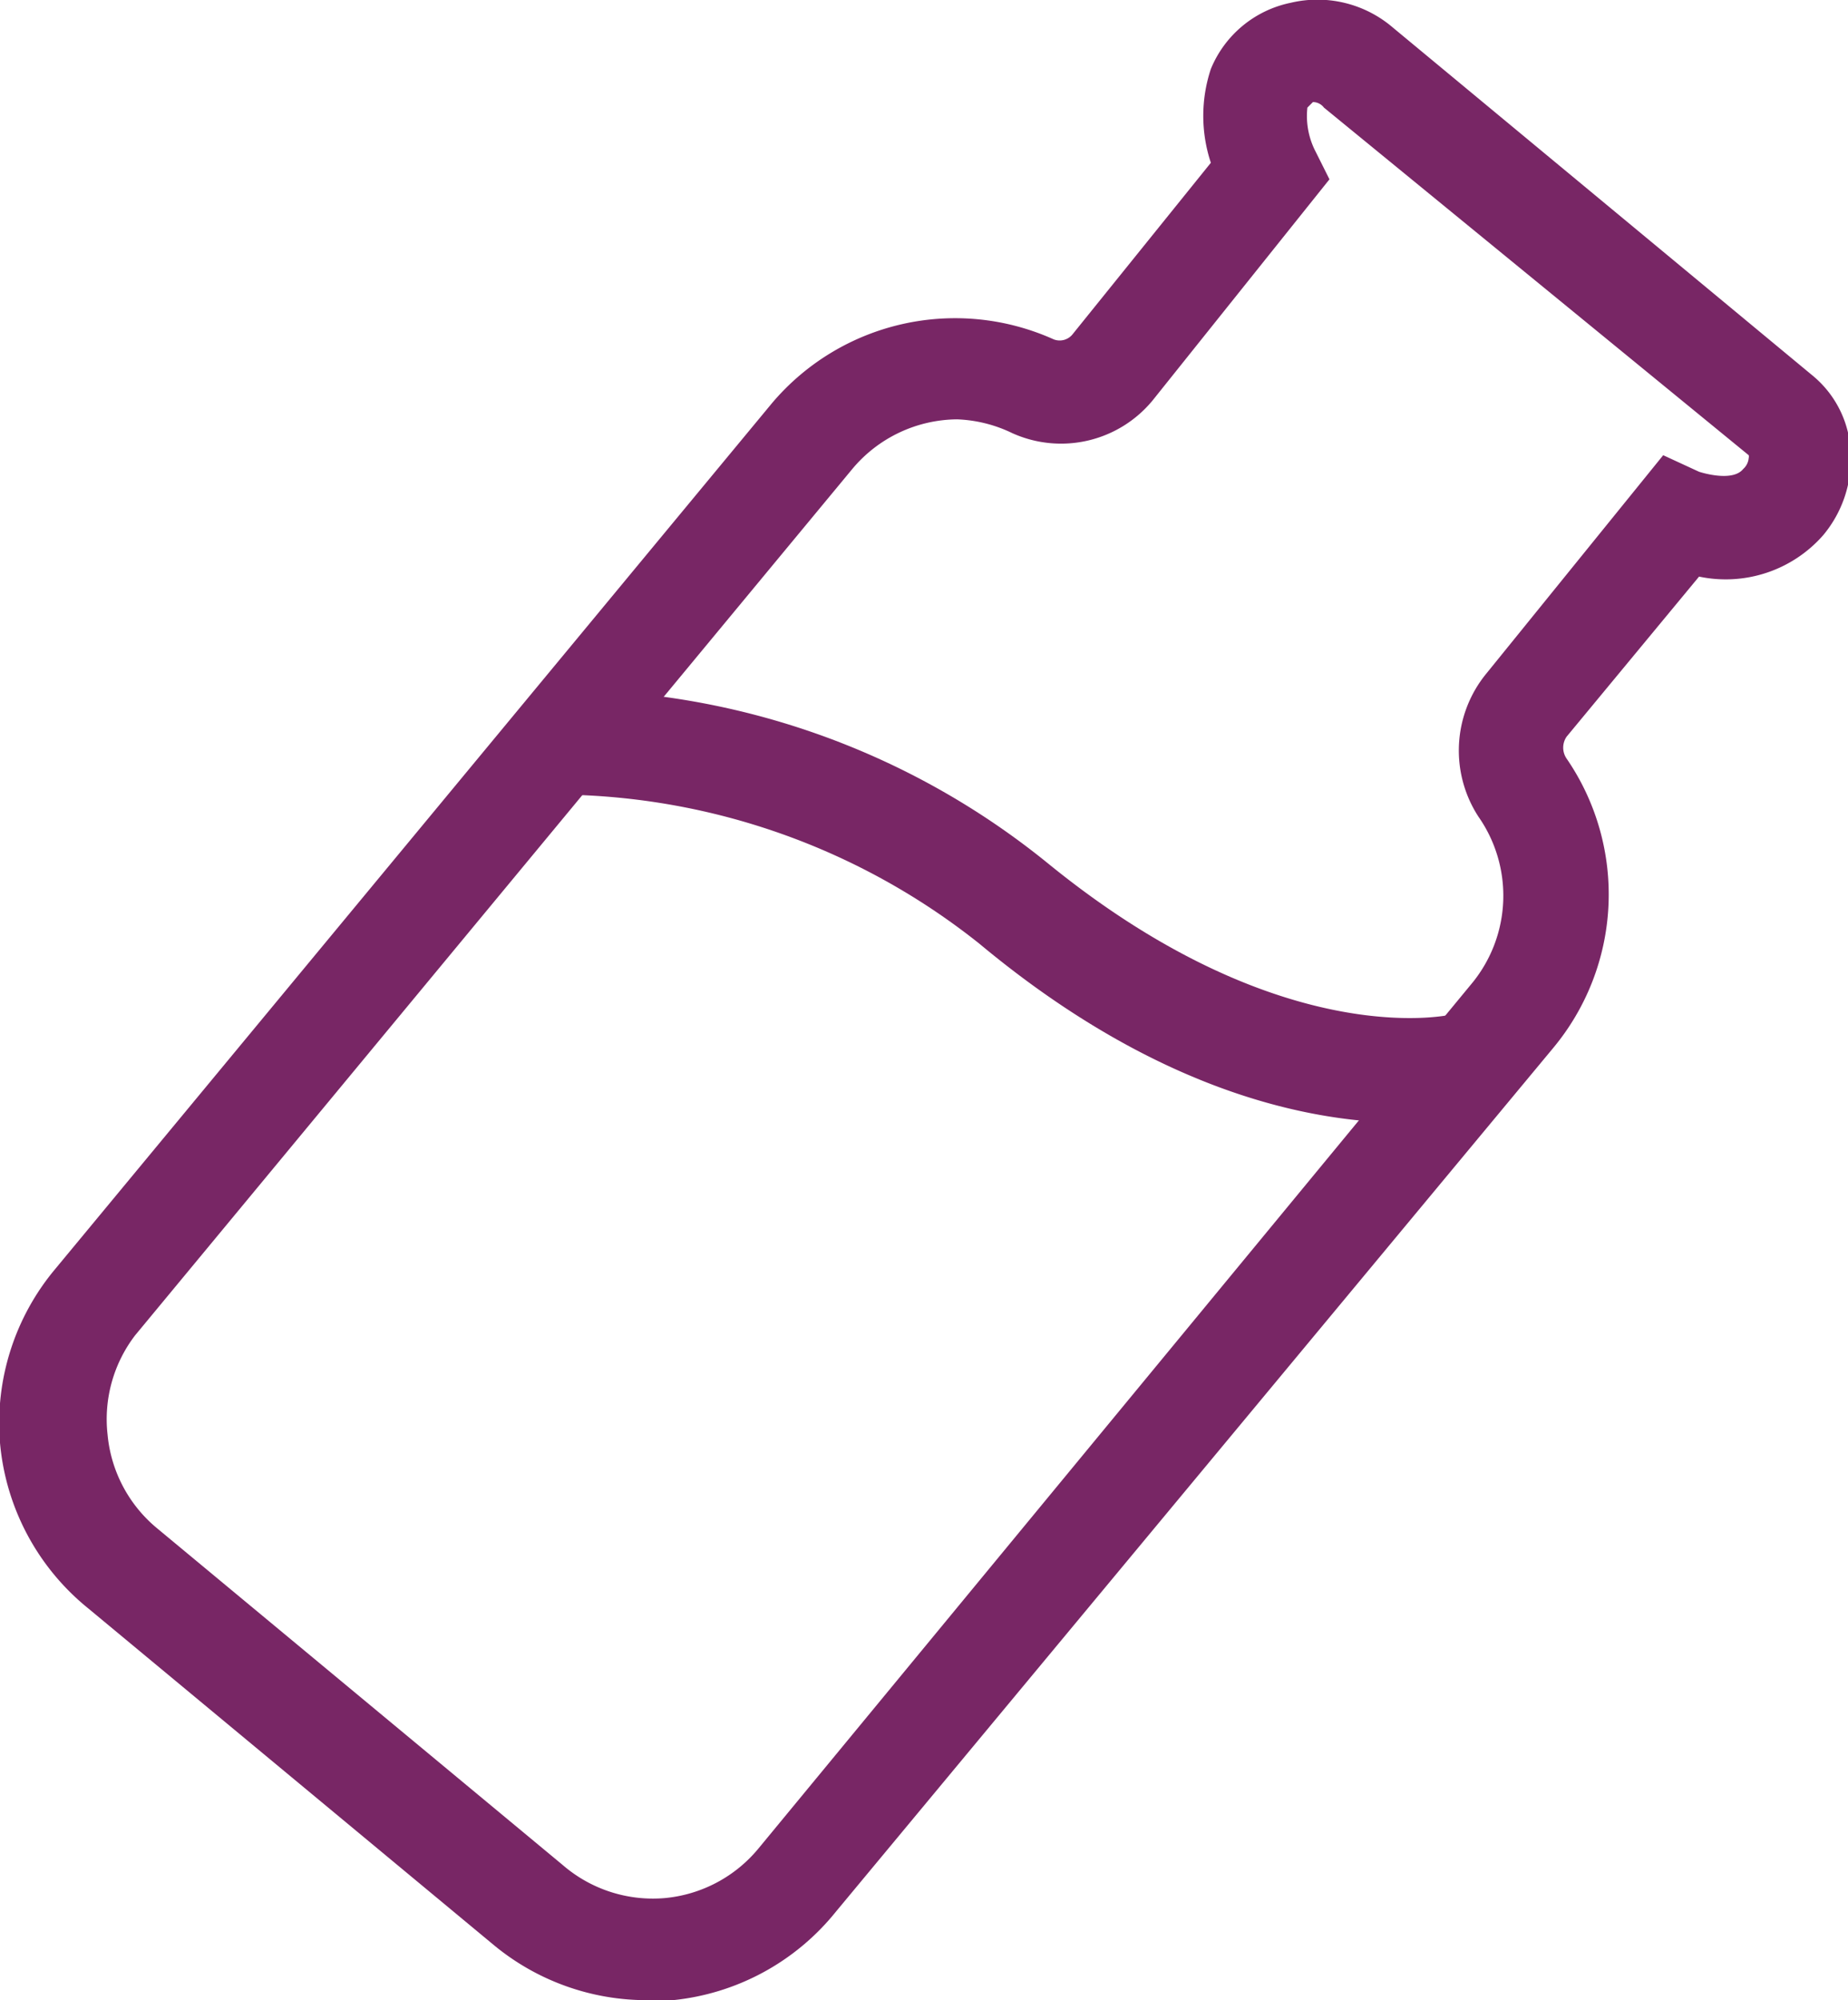 <?xml version="1.0" encoding="UTF-8"?>
<svg xmlns="http://www.w3.org/2000/svg" viewBox="0 0 67 72.5" class="benefitsstyle__Bottle-sc-seq2cd-10 fPiXqL">
  <defs>
    <clipPath id="bottle">
      <path d="M0-81.9h67v-72.5H0z" transform="translate(0 154.4)" fill="#782665"></path>
    </clipPath>
  </defs>
  <g clip-path="url(#bottle)" fill="#782665">
    <path d="M23.5 72.5a8.7 8.7 0 01-5.6-2L3.2 58.3a8.7 8.7 0 01-3.2-6A8.7 8.7 0 012 46l26-31.4a8.7 8.7 0 0110.2-2.3.6.6 0 00.7-.2l5-6.2a5.4 5.4 0 010-3.4A4 4 0 0146.8.1a4.2 4.2 0 013.7.9l15.2 12.6a3.8 3.8 0 011.4 2.9 4.3 4.3 0 01-1 2.9 4.7 4.7 0 01-4.5 1.5l-4.8 5.8a.7.7 0 000 .8 8.7 8.7 0 01-.5 10.5l-26 31.3a8.7 8.7 0 01-5.9 3.2h-.8m11.1-57.3a5 5 0 00-3.8 1.8l-26 31.4a5 5 0 00-1 3.6 5 5 0 001.8 3.4l14.7 12.2a5 5 0 003.7 1.2 5 5 0 003.4-1.8l25.9-31.4a5 5 0 00.2-6 4.4 4.4 0 01.3-5.2l6.4-7.9 1.3.6s1.2.4 1.6-.1a.6.6 0 00.2-.4.2.2 0 000-.1L48 3.9a.5.5 0 00-.4-.2l-.2.2a2.8 2.8 0 00.3 1.6l.5 1-.8 1-5.6 7a4.3 4.3 0 01-5.1 1.2 5 5 0 00-2-.5"></path>
    <path d="M51 40.7c-3.3 0-8.9-1-15.5-6.5a24.8 24.8 0 00-15.2-5.4l-.2-3.8A28.1 28.1 0 0138 31.3c8.6 7 14.8 5.5 14.9 5.4l1 3.6a10.8 10.8 0 01-2.9.4"></path>
  </g>
</svg>
